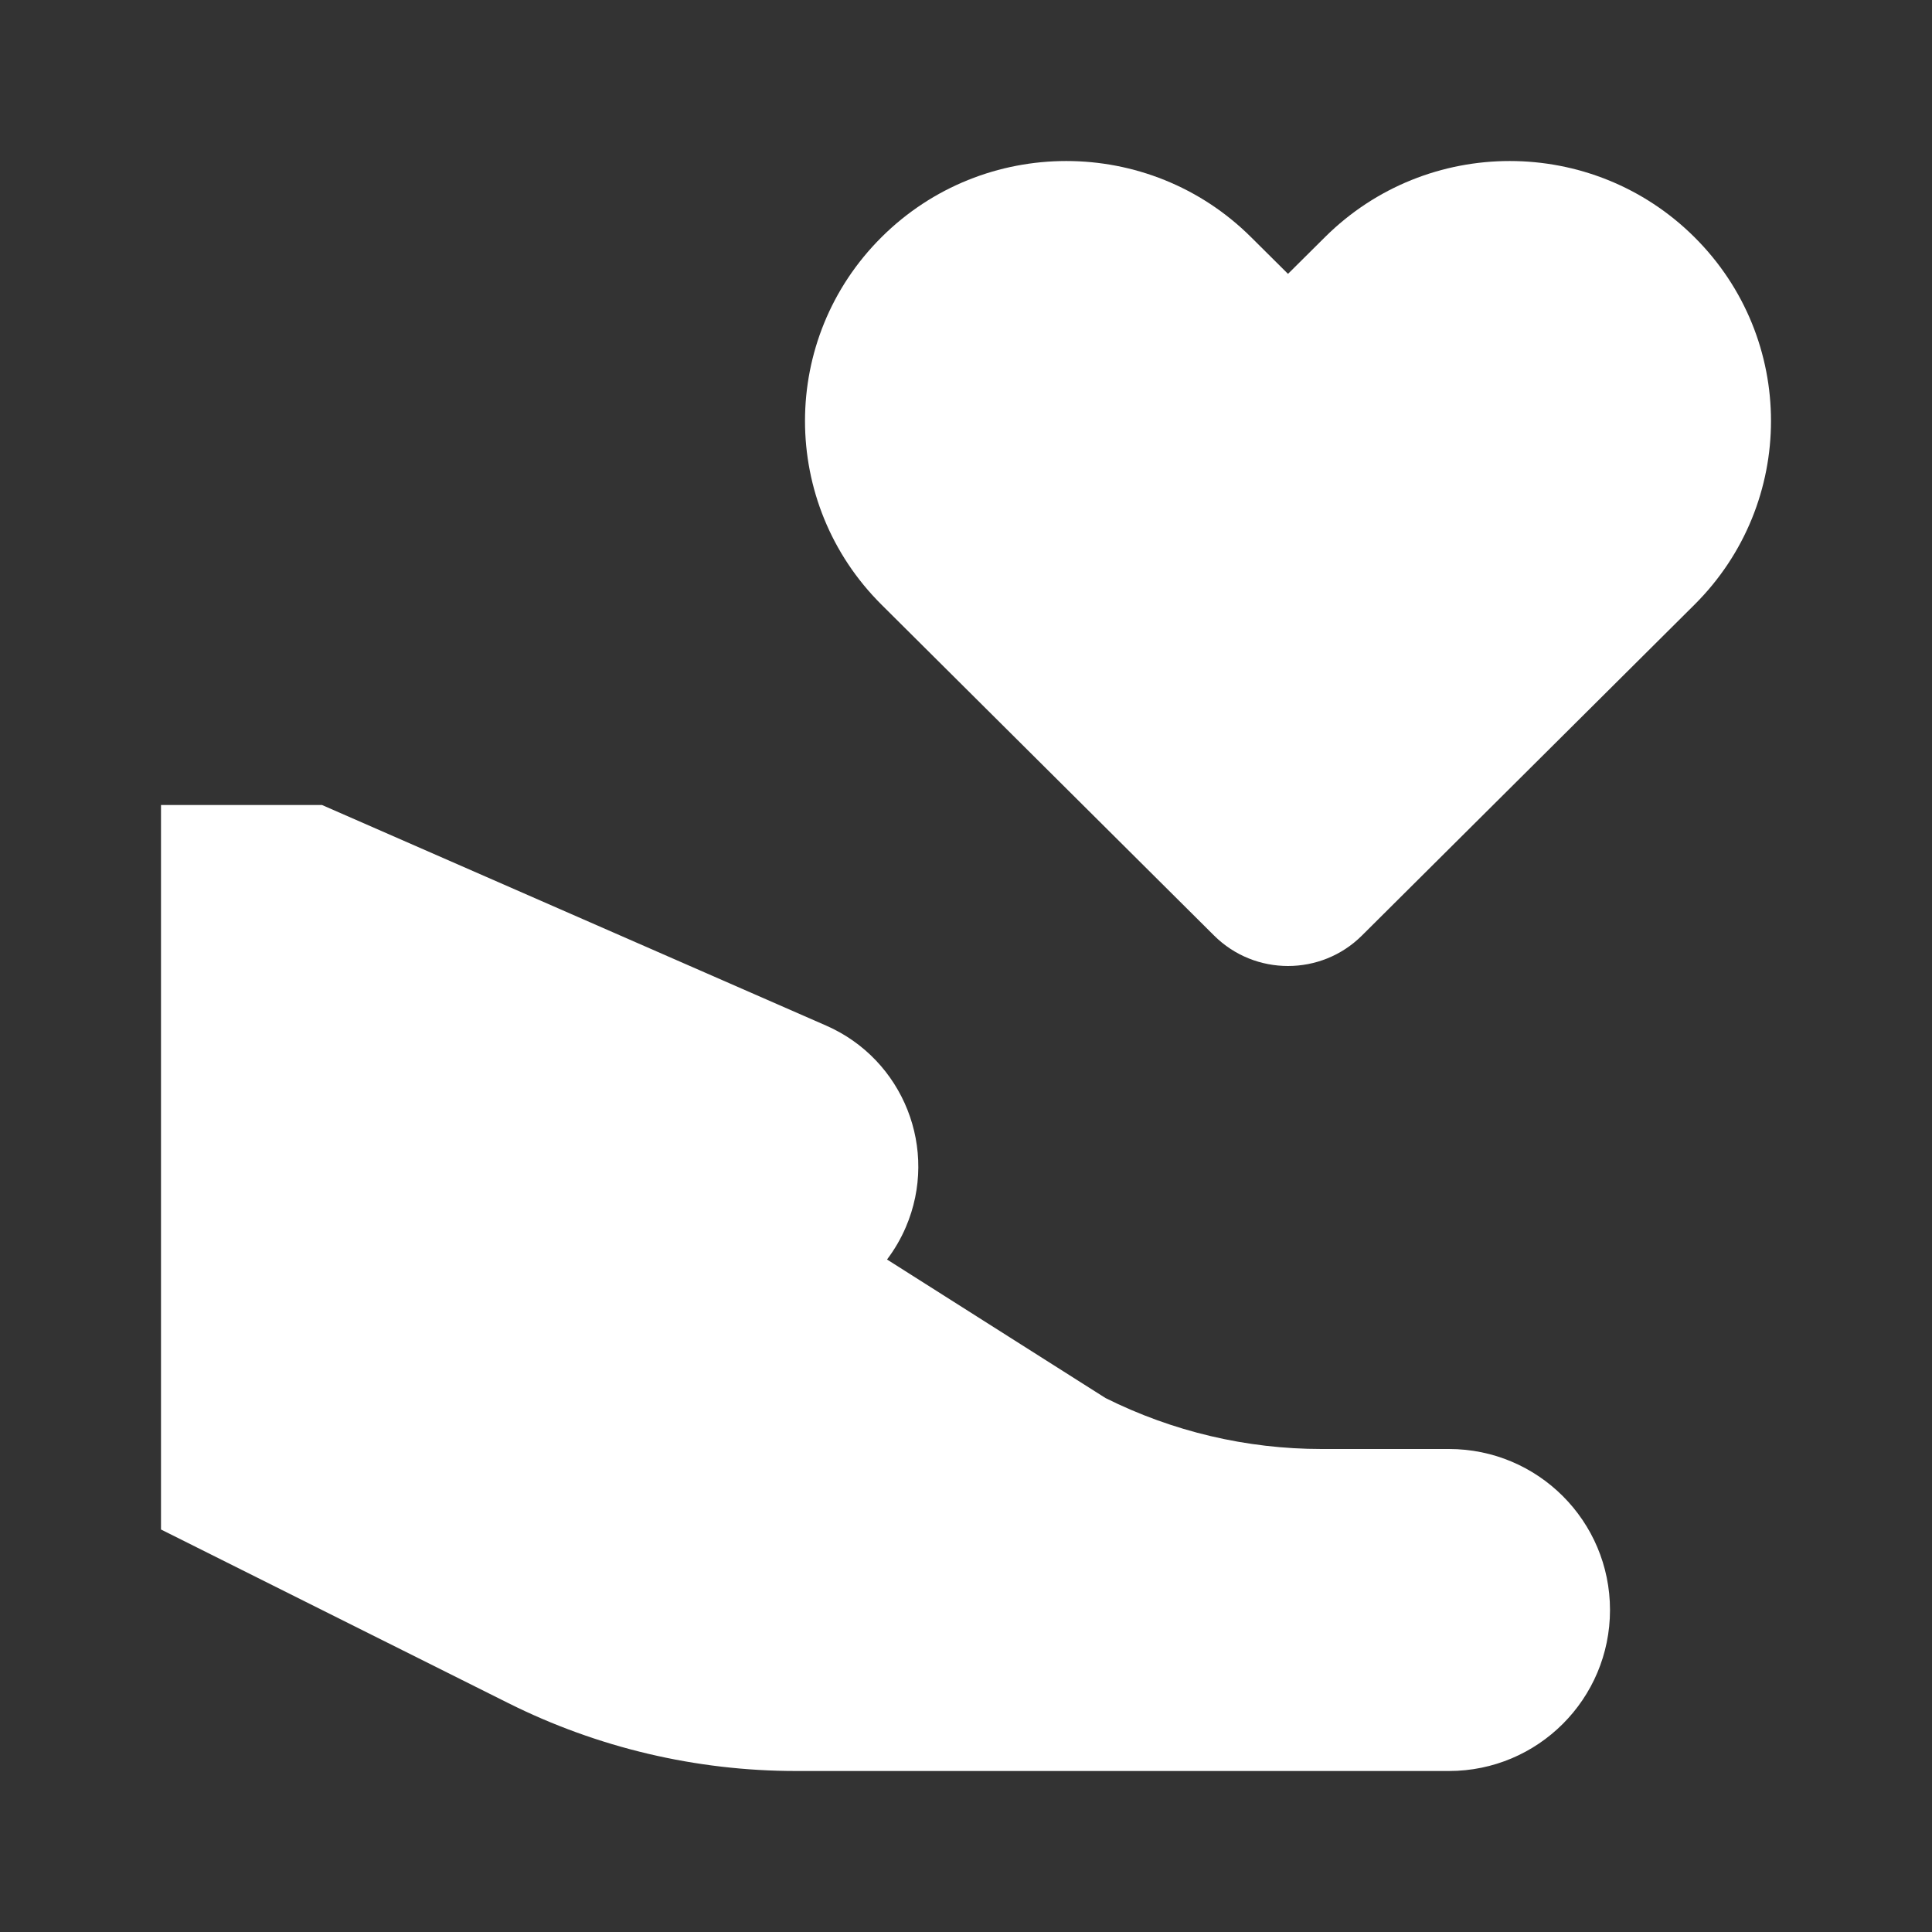 <svg width="24" height="24" viewBox="0 0 24 24" fill="none" xmlns="http://www.w3.org/2000/svg">
<rect x="0" y="0" width="24" height="24" fill="#333333" stroke="none"/>
<path fill-rule="evenodd" clip-rule="evenodd" d="M16 3.402L16.459 2.946C17.727 1.685 19.782 1.685 21.049 2.946C22.317 4.207 22.317 6.251 21.049 7.512L16.918 11.622C16.411 12.126 15.589 12.126 15.082 11.622L10.951 7.512C9.683 6.251 9.683 4.207 10.951 2.946C12.218 1.685 14.273 1.685 15.541 2.946L16 3.402ZM2 10H4L10.262 12.74C11.224 13.161 11.666 14.278 11.253 15.243C11.19 15.39 11.111 15.524 11.019 15.646L13.733 17.367C14.566 17.783 15.485 18 16.416 18H18C19.105 18 20 18.895 20 20C20 21.105 19.105 22 18 22H9.889C8.647 22 7.422 21.711 6.311 21.155L2 19V10Z" fill="white"/>
</svg>
